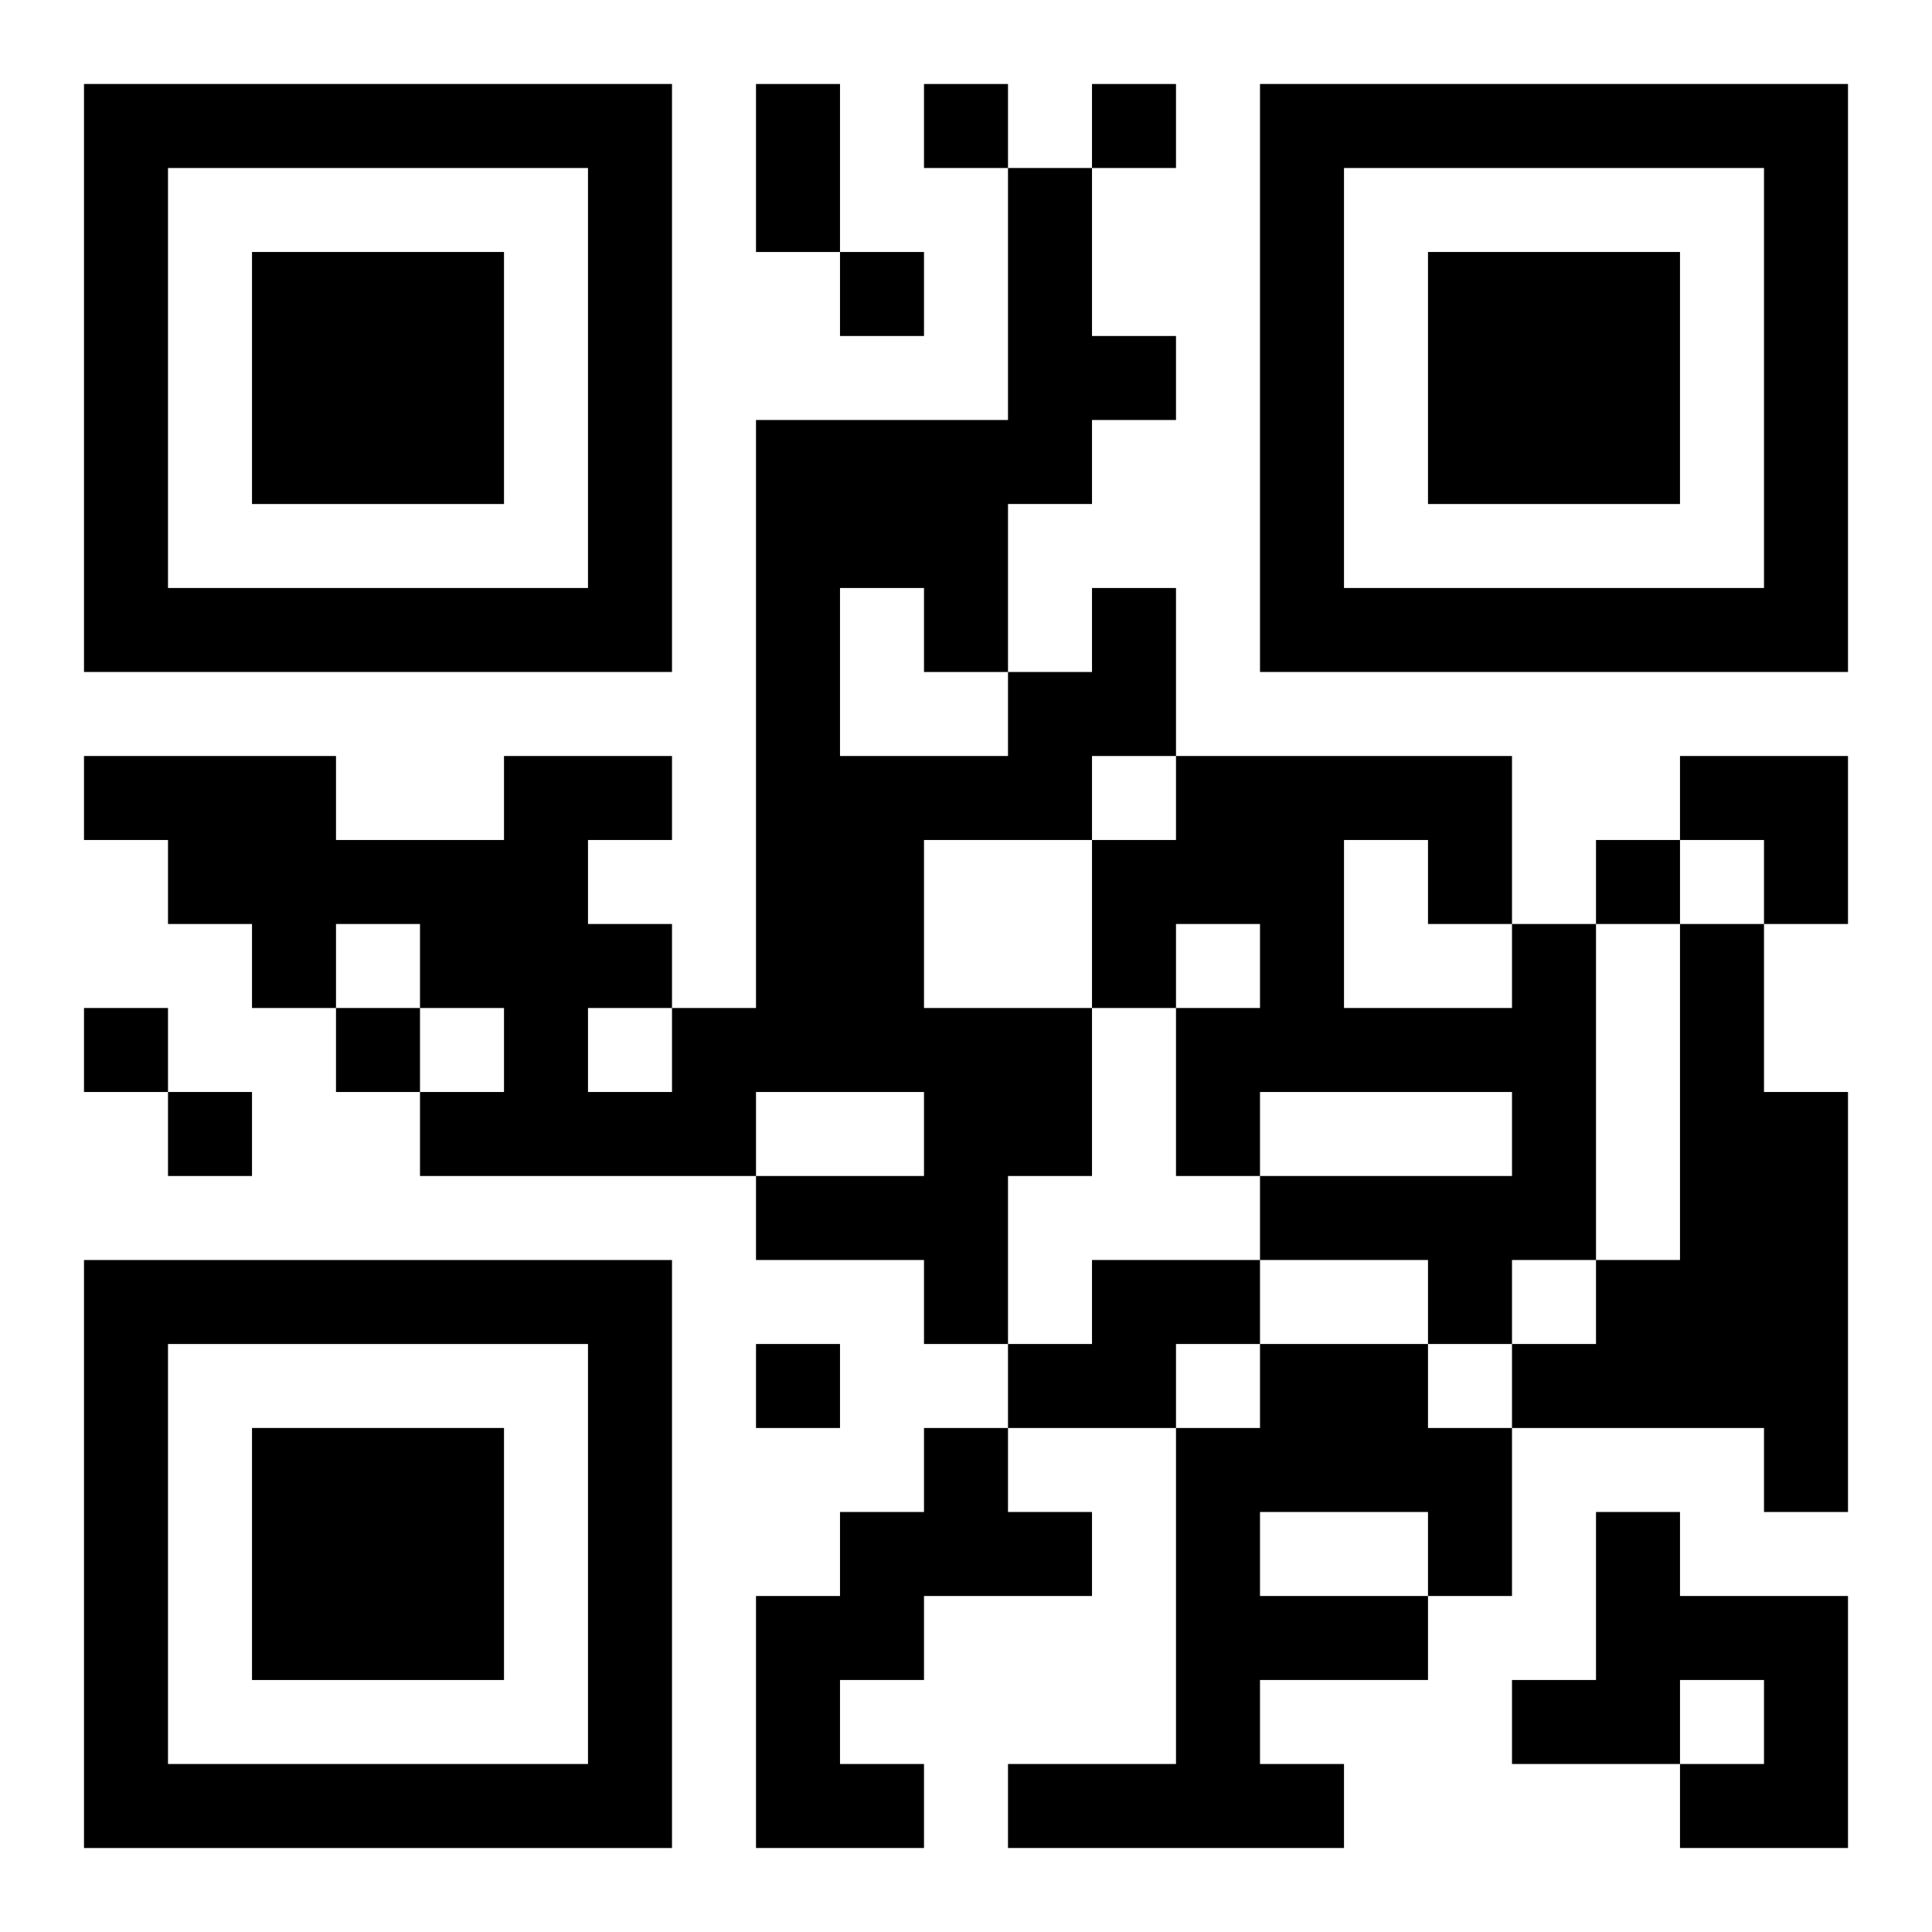 <?xml version="1.0" encoding="UTF-8"?>
<svg width="250" height="250" baseProfile="full" version="1.1" viewBox="-1 -1 23 23" xmlns="http://www.w3.org/2000/svg" xmlns:xlink="http://www.w3.org/1999/xlink"><symbol id="a"><path d="m0 7v7h7v-7h-7zm1 1h5v5h-5v-5zm1 1v3h3v-3h-3z"/></symbol><use y="-7" xlink:href="#a"/><use y="7" xlink:href="#a"/><use x="14" y="-7" xlink:href="#a"/><path d="m12 6h1v2h-1v1h-2v2h2v2h-1v2h-1v-1h-2v-1h2v-1h-2v1h-4v-1h1v-1h-1v-1h-1v1h-1v-1h-1v-1h-1v-1h3v1h2v-1h2v1h-1v1h1v1h1v-7h3v-3h1v2h1v1h-1v1h-1v2h1v-1m-3 0v2h2v-1h-1v-1h-1m-3 5v1h1v-1h-1m11-1h1v4h-1v1h-1v-1h-2v-1h3v-1h-3v1h-1v-2h1v-1h-1v1h-1v-2h1v-1h4v2m-2-1v2h2v-1h-1v-1h-1m4 1h1v2h1v5h-1v-1h-3v-1h1v-1h1v-4m-7 4h2v1h-1v1h-2v-1h1v-1m2 1h2v1h1v2h-1v1h-2v1h1v1h-4v-1h2v-4h1v-1m0 2v1h2v-1h-2m-4-1h1v1h1v1h-2v1h-1v1h1v1h-2v-3h1v-1h1v-1m8 1h1v1h2v3h-2v-1h1v-1h-1v1h-2v-1h1v-2m-8-17v1h1v-1h-1m2 0v1h1v-1h-1m-3 2v1h1v-1h-1m9 7v1h1v-1h-1m-18 2v1h1v-1h-1m3 0v1h1v-1h-1m-2 1v1h1v-1h-1m7 3v1h1v-1h-1m0-15h1v2h-1v-2m11 8h2v2h-1v-1h-1z"/></svg>
